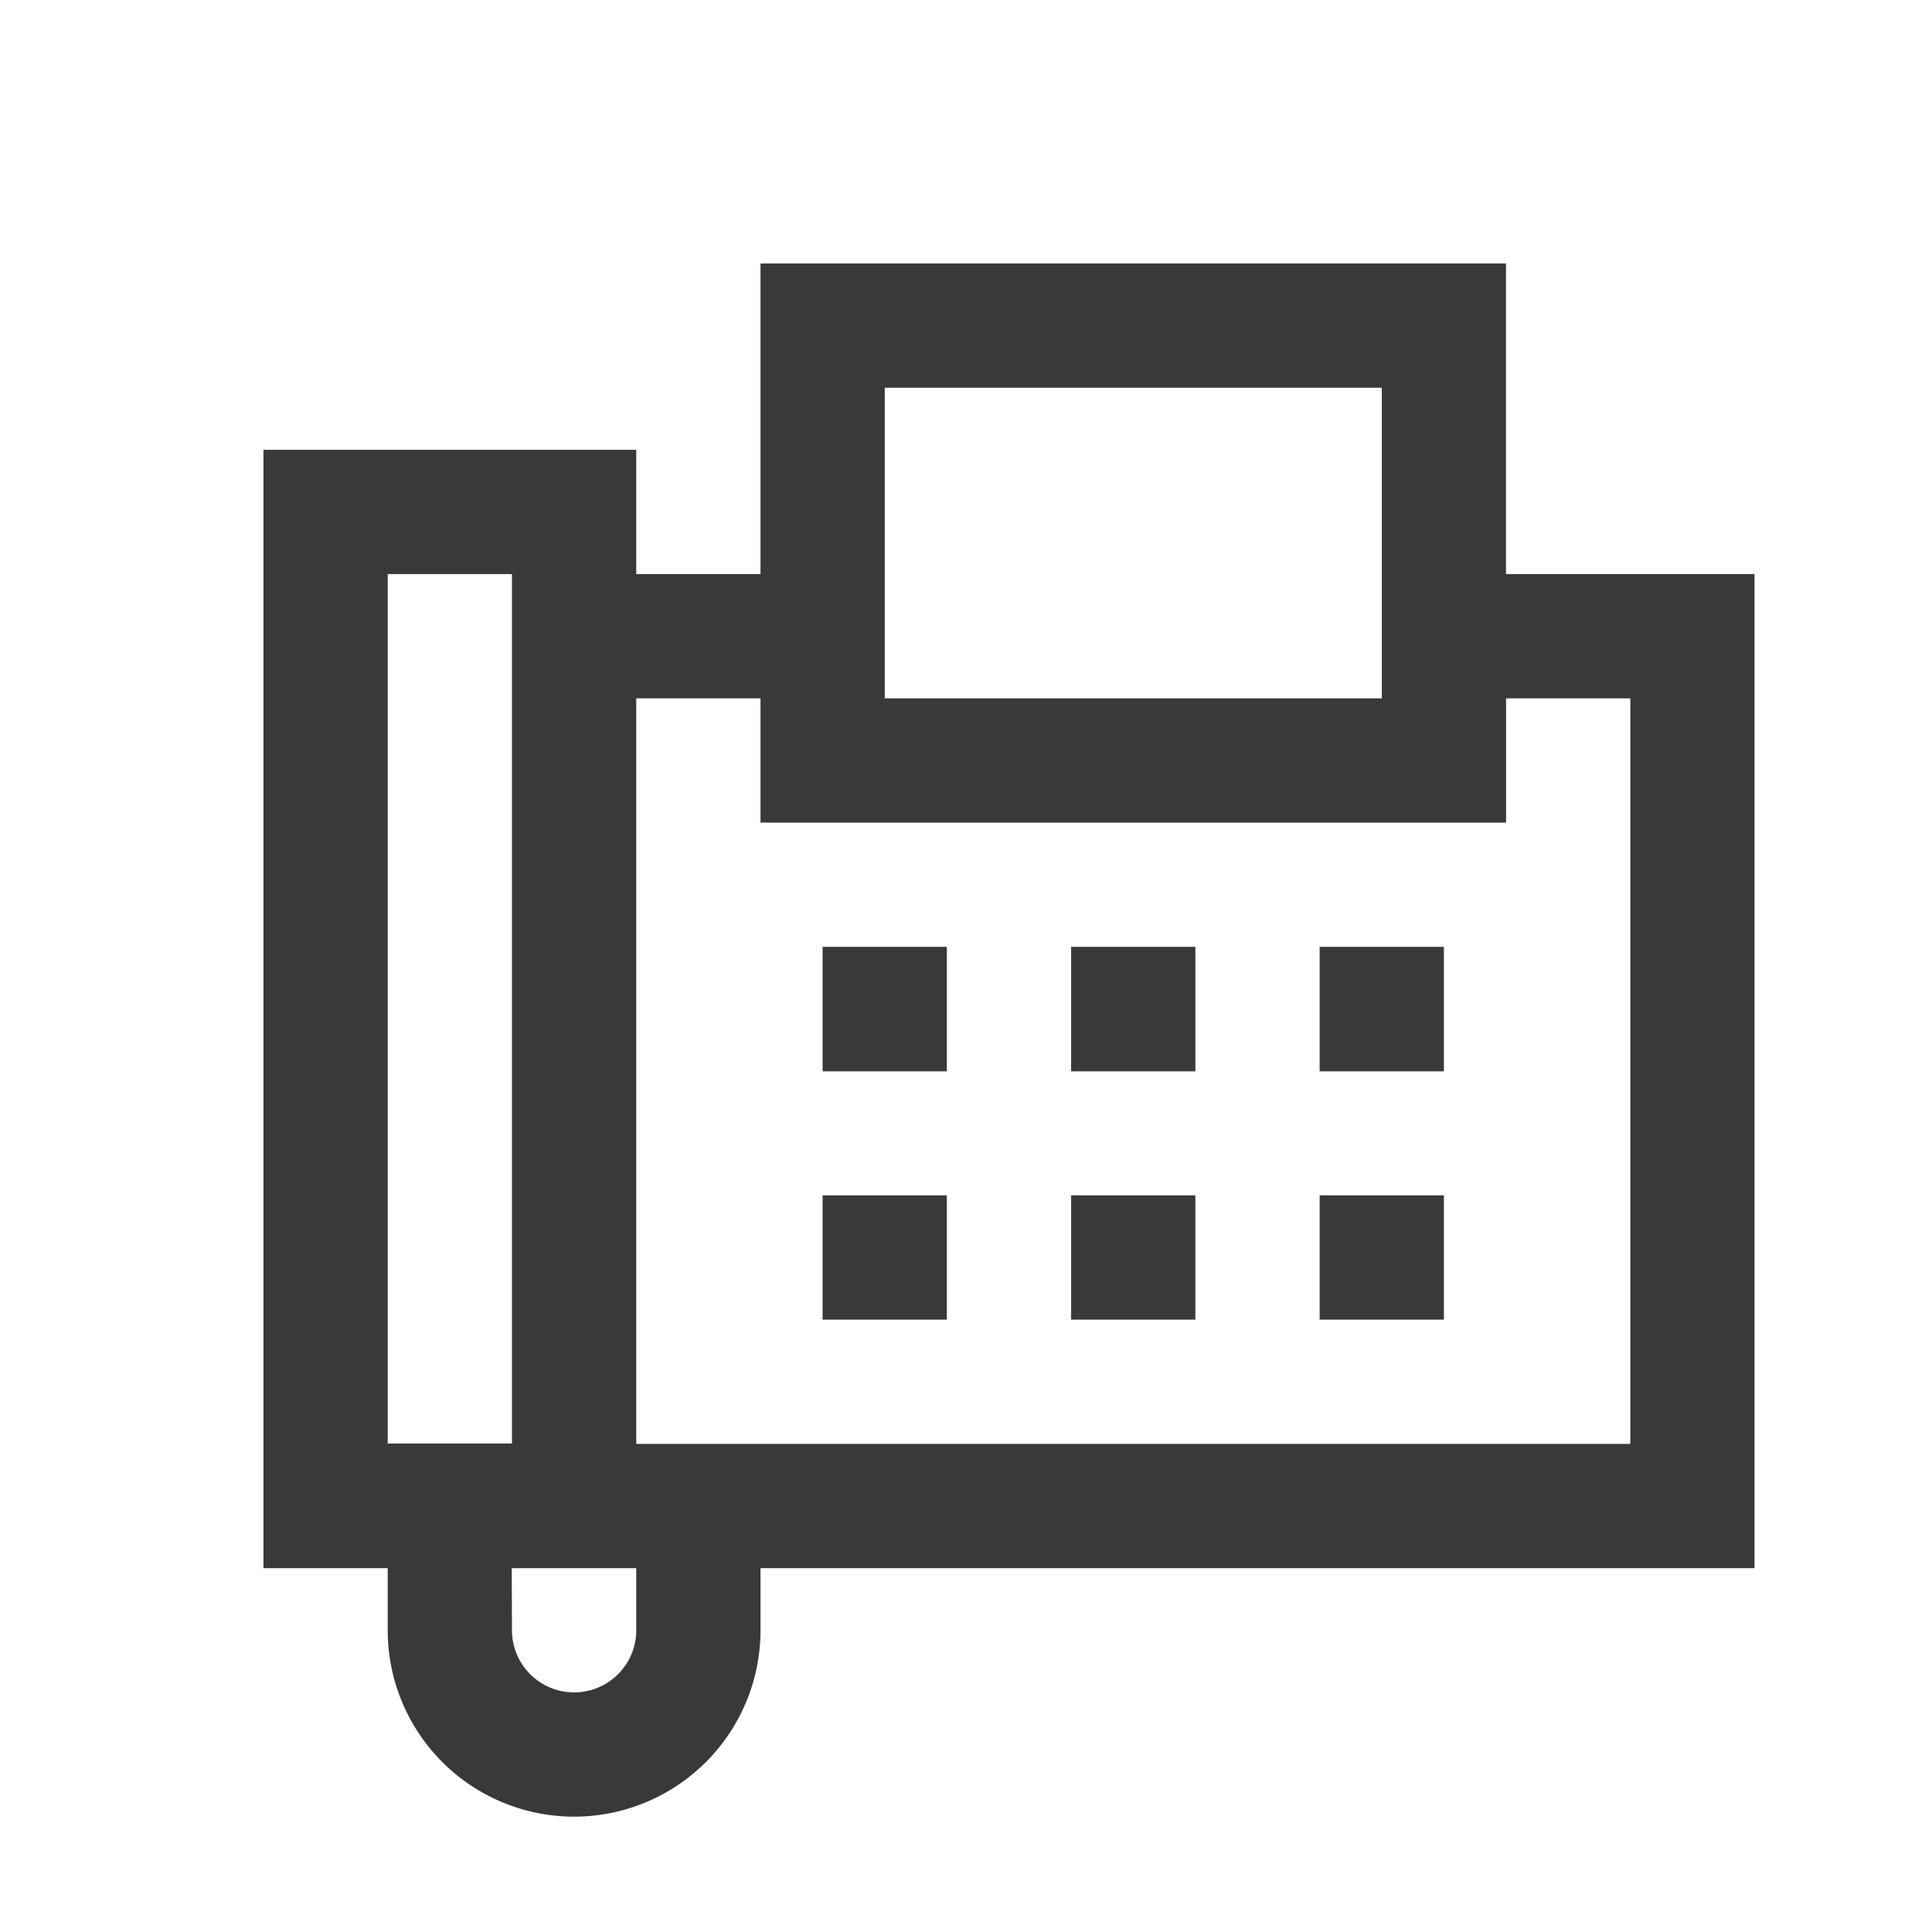 <svg xmlns="http://www.w3.org/2000/svg" xmlns:xlink="http://www.w3.org/1999/xlink" width="22" height="22" viewBox="0 0 22 22"><defs><clipPath id="b"><rect width="22" height="22"/></clipPath></defs><g id="a" clip-path="url(#b)"><path d="M9.66,5V8.537H8.245V7.122H4V19.857H5.415v.707a2.122,2.122,0,0,0,4.245,0v-.707H20.979V8.537h-2.83V5H9.66Zm1.415,1.415h5.66V9.952h-5.66ZM5.415,8.537H6.83v9.9H5.415Zm2.83,1.415H9.66v1.415h8.49V9.952h1.415v8.49H8.245Zm2.122,2.83V14.2h1.415V12.782Zm2.83,0V14.2h1.415V12.782Zm2.83,0V14.2h1.415V12.782Zm-5.66,2.83v1.415h1.415V15.612Zm2.83,0v1.415h1.415V15.612Zm2.83,0v1.415h1.415V15.612Zm-9.2,4.245H8.245v.707a.707.707,0,0,1-1.415,0Z" transform="translate(-1 -2)" fill="#393939"/></g></svg>